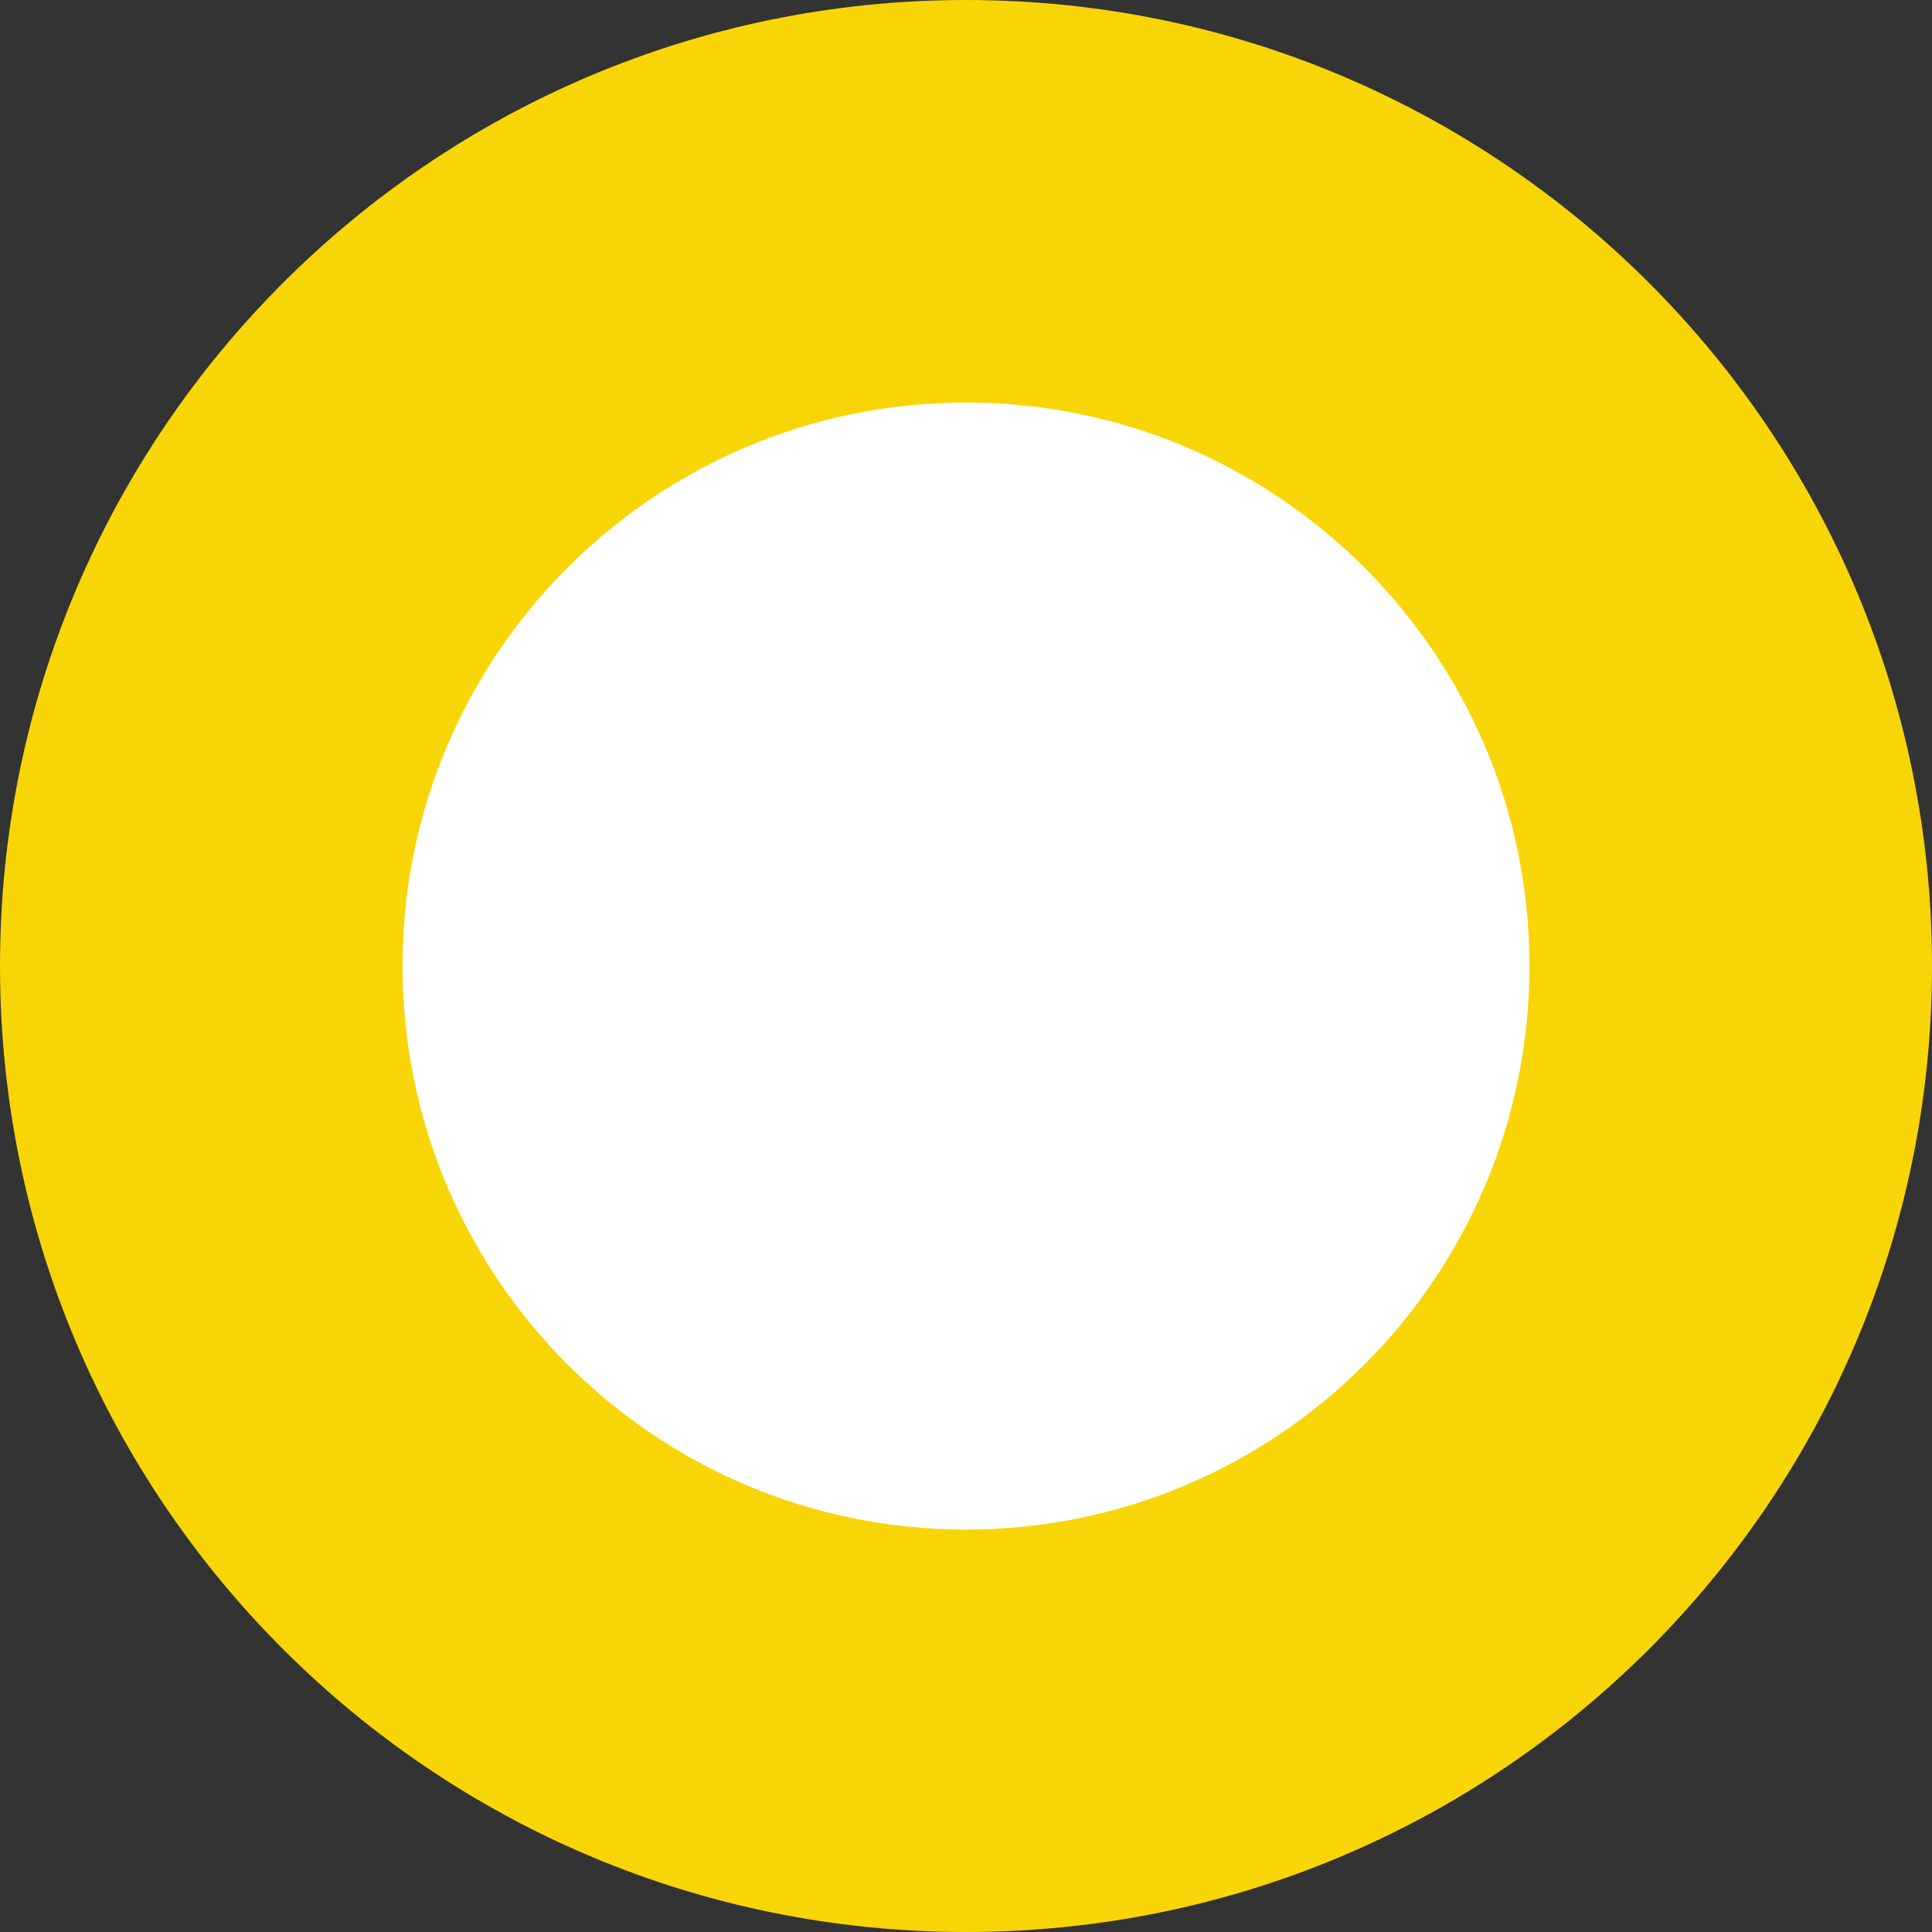 <?xml version="1.0" encoding="UTF-8"?> <svg xmlns="http://www.w3.org/2000/svg" width="20" height="20" viewBox="0 0 20 20" fill="none"><rect x="0" y="0" width="20" height="20" fill="#333333" stroke="none"/> <path d="M10 20C15.523 20 20 15.523 20 10C20 4.477 15.523 0 10 0C4.477 0 0 4.477 0 10C0 15.523 4.477 20 10 20Z" fill="#F8D506"></path> <path d="M10 15.834C13.222 15.834 15.833 13.222 15.833 10C15.833 6.779 13.222 4.167 10 4.167C6.778 4.167 4.167 6.779 4.167 10C4.167 13.222 6.778 15.834 10 15.834Z" fill="white"></path> </svg> 